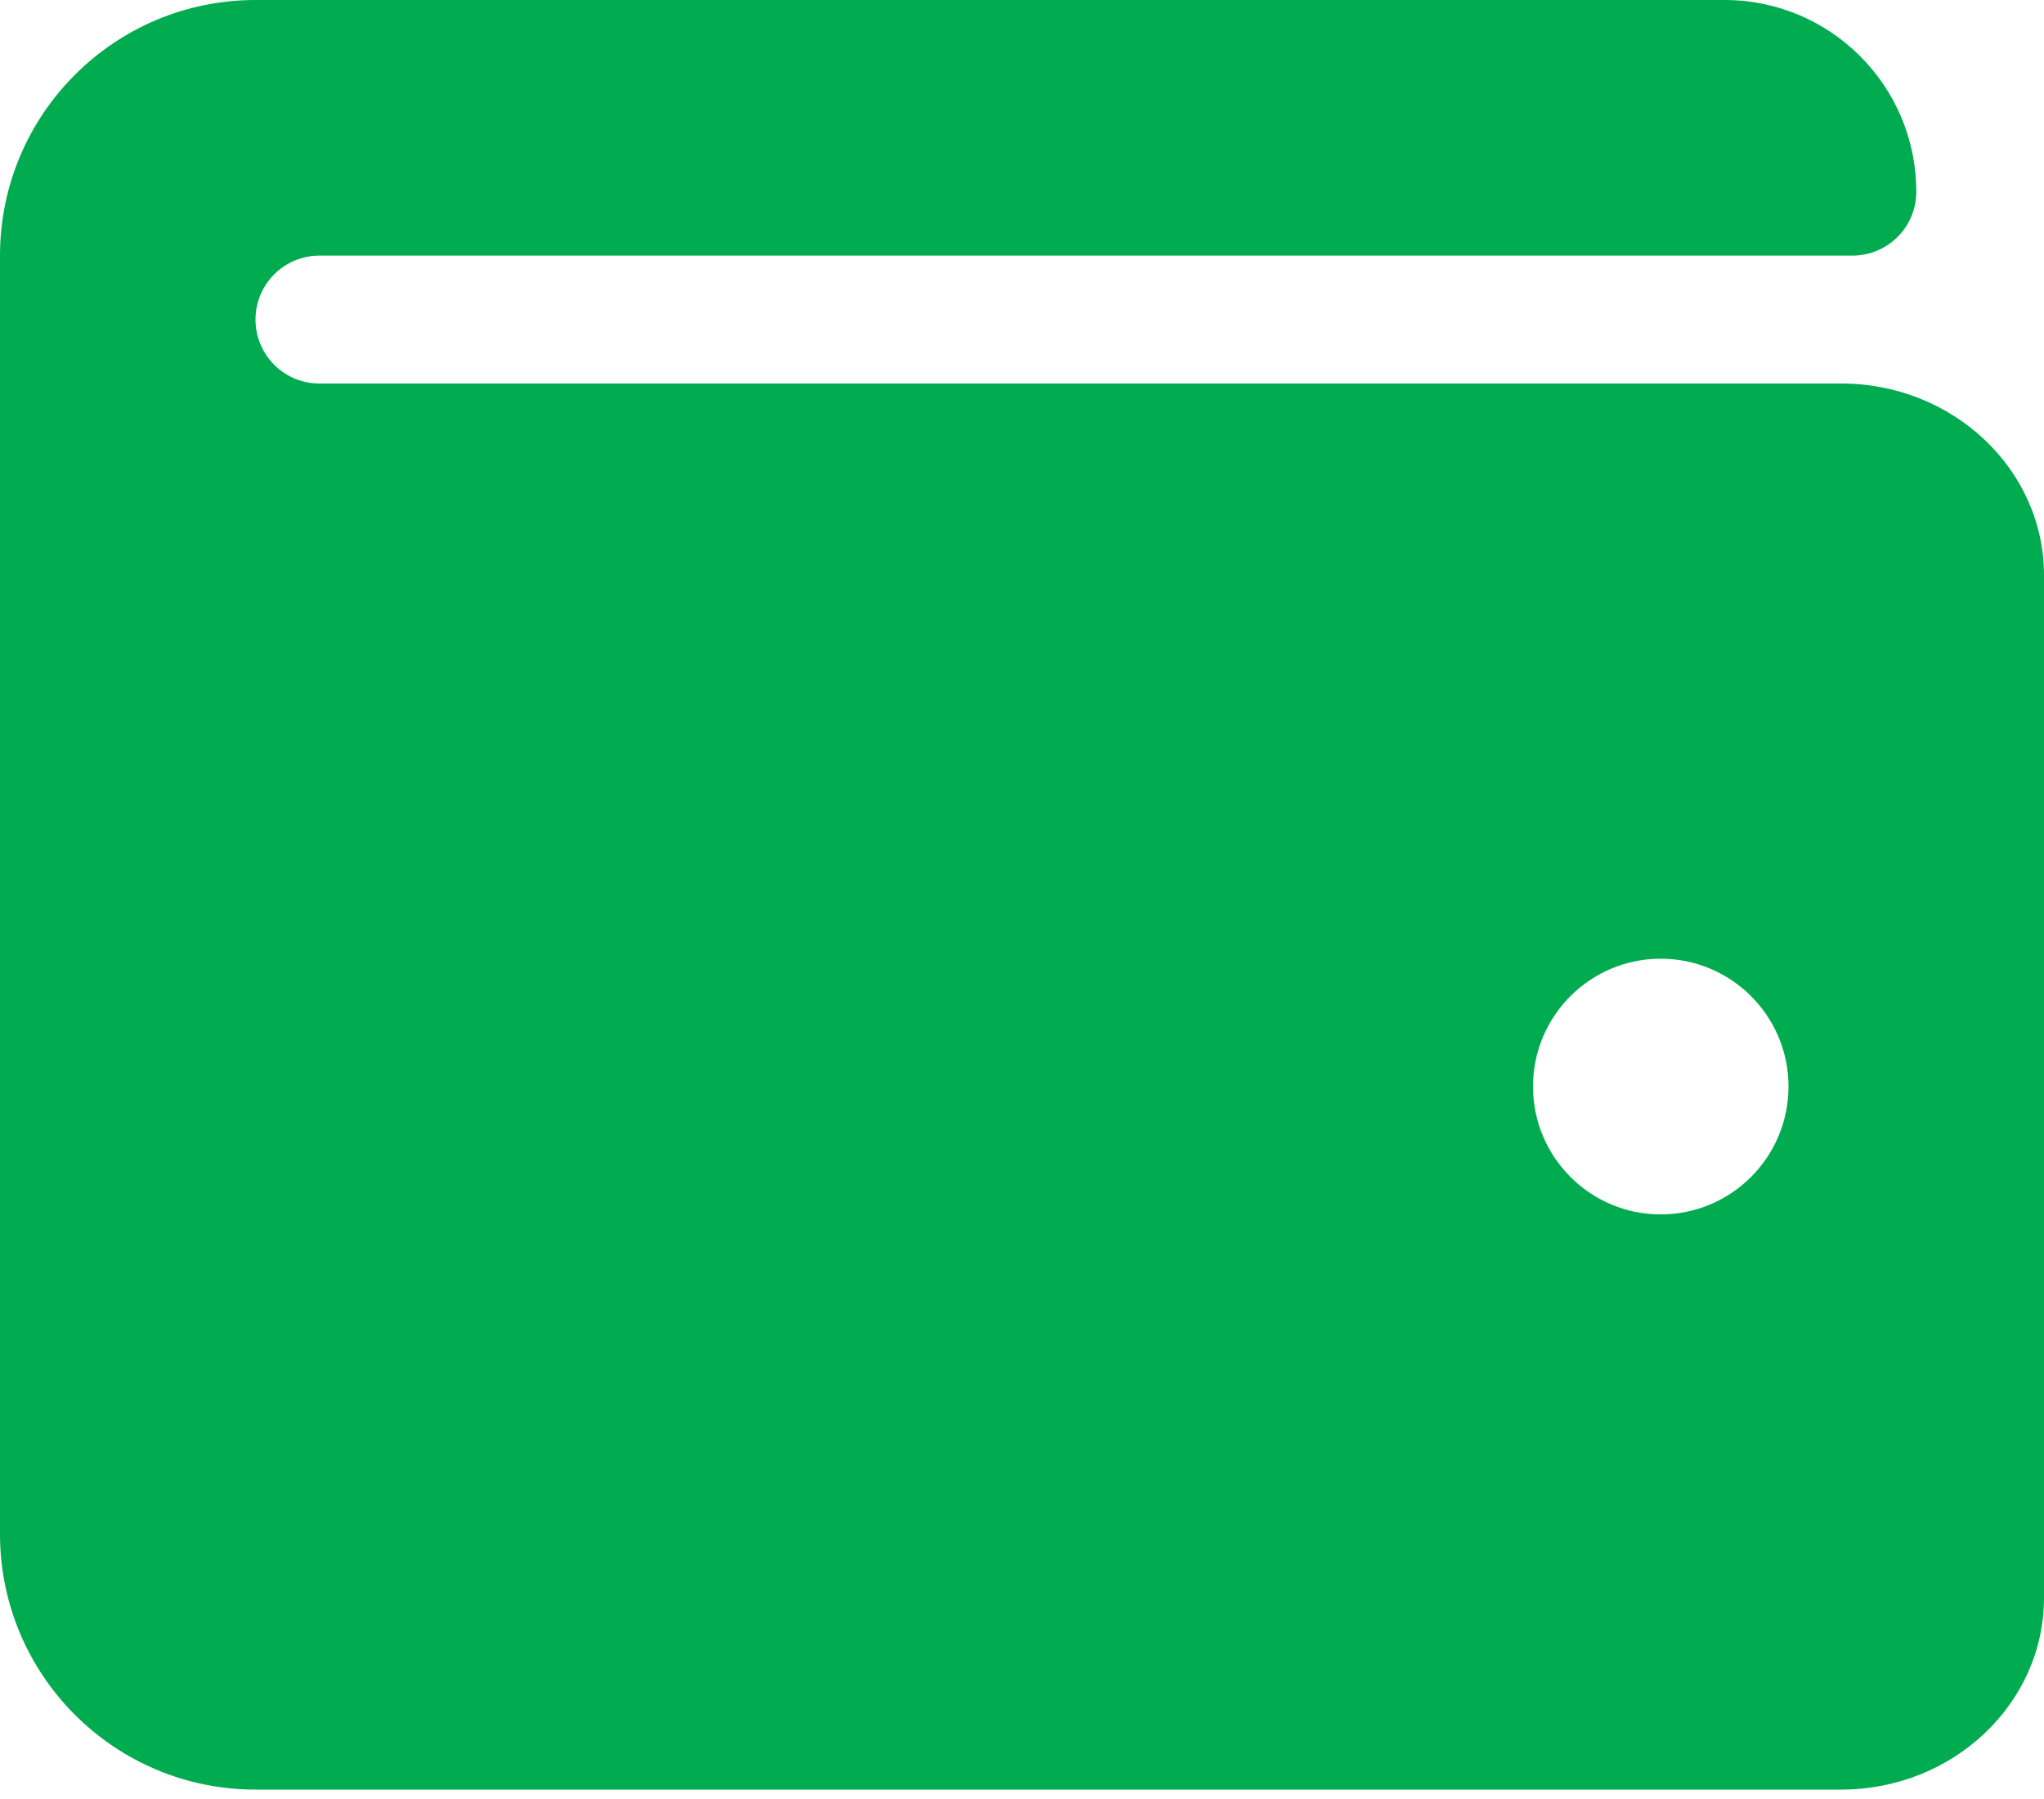 <svg width="25" height="22" viewBox="0 0 25 22" fill="none" xmlns="http://www.w3.org/2000/svg">
<path d="M22.52 4.69H3.906C3.475 4.69 3.125 4.34 3.125 3.908C3.125 3.476 3.475 3.126 3.906 3.126H22.656C23.088 3.126 23.438 2.777 23.438 2.345C23.438 1.05 22.388 0 21.094 0H3.125C1.399 0 0 1.4 0 3.126V18.759C0 20.485 1.399 21.885 3.125 21.885H22.52C23.888 21.885 25 20.833 25 19.54V7.034C25 5.741 23.888 4.69 22.52 4.69ZM20.312 14.851C19.45 14.851 18.75 14.15 18.75 13.287C18.75 12.424 19.45 11.724 20.312 11.724C21.175 11.724 21.875 12.424 21.875 13.287C21.875 14.15 21.175 14.851 20.312 14.851Z" fill="#00AC4F"/>
</svg>
